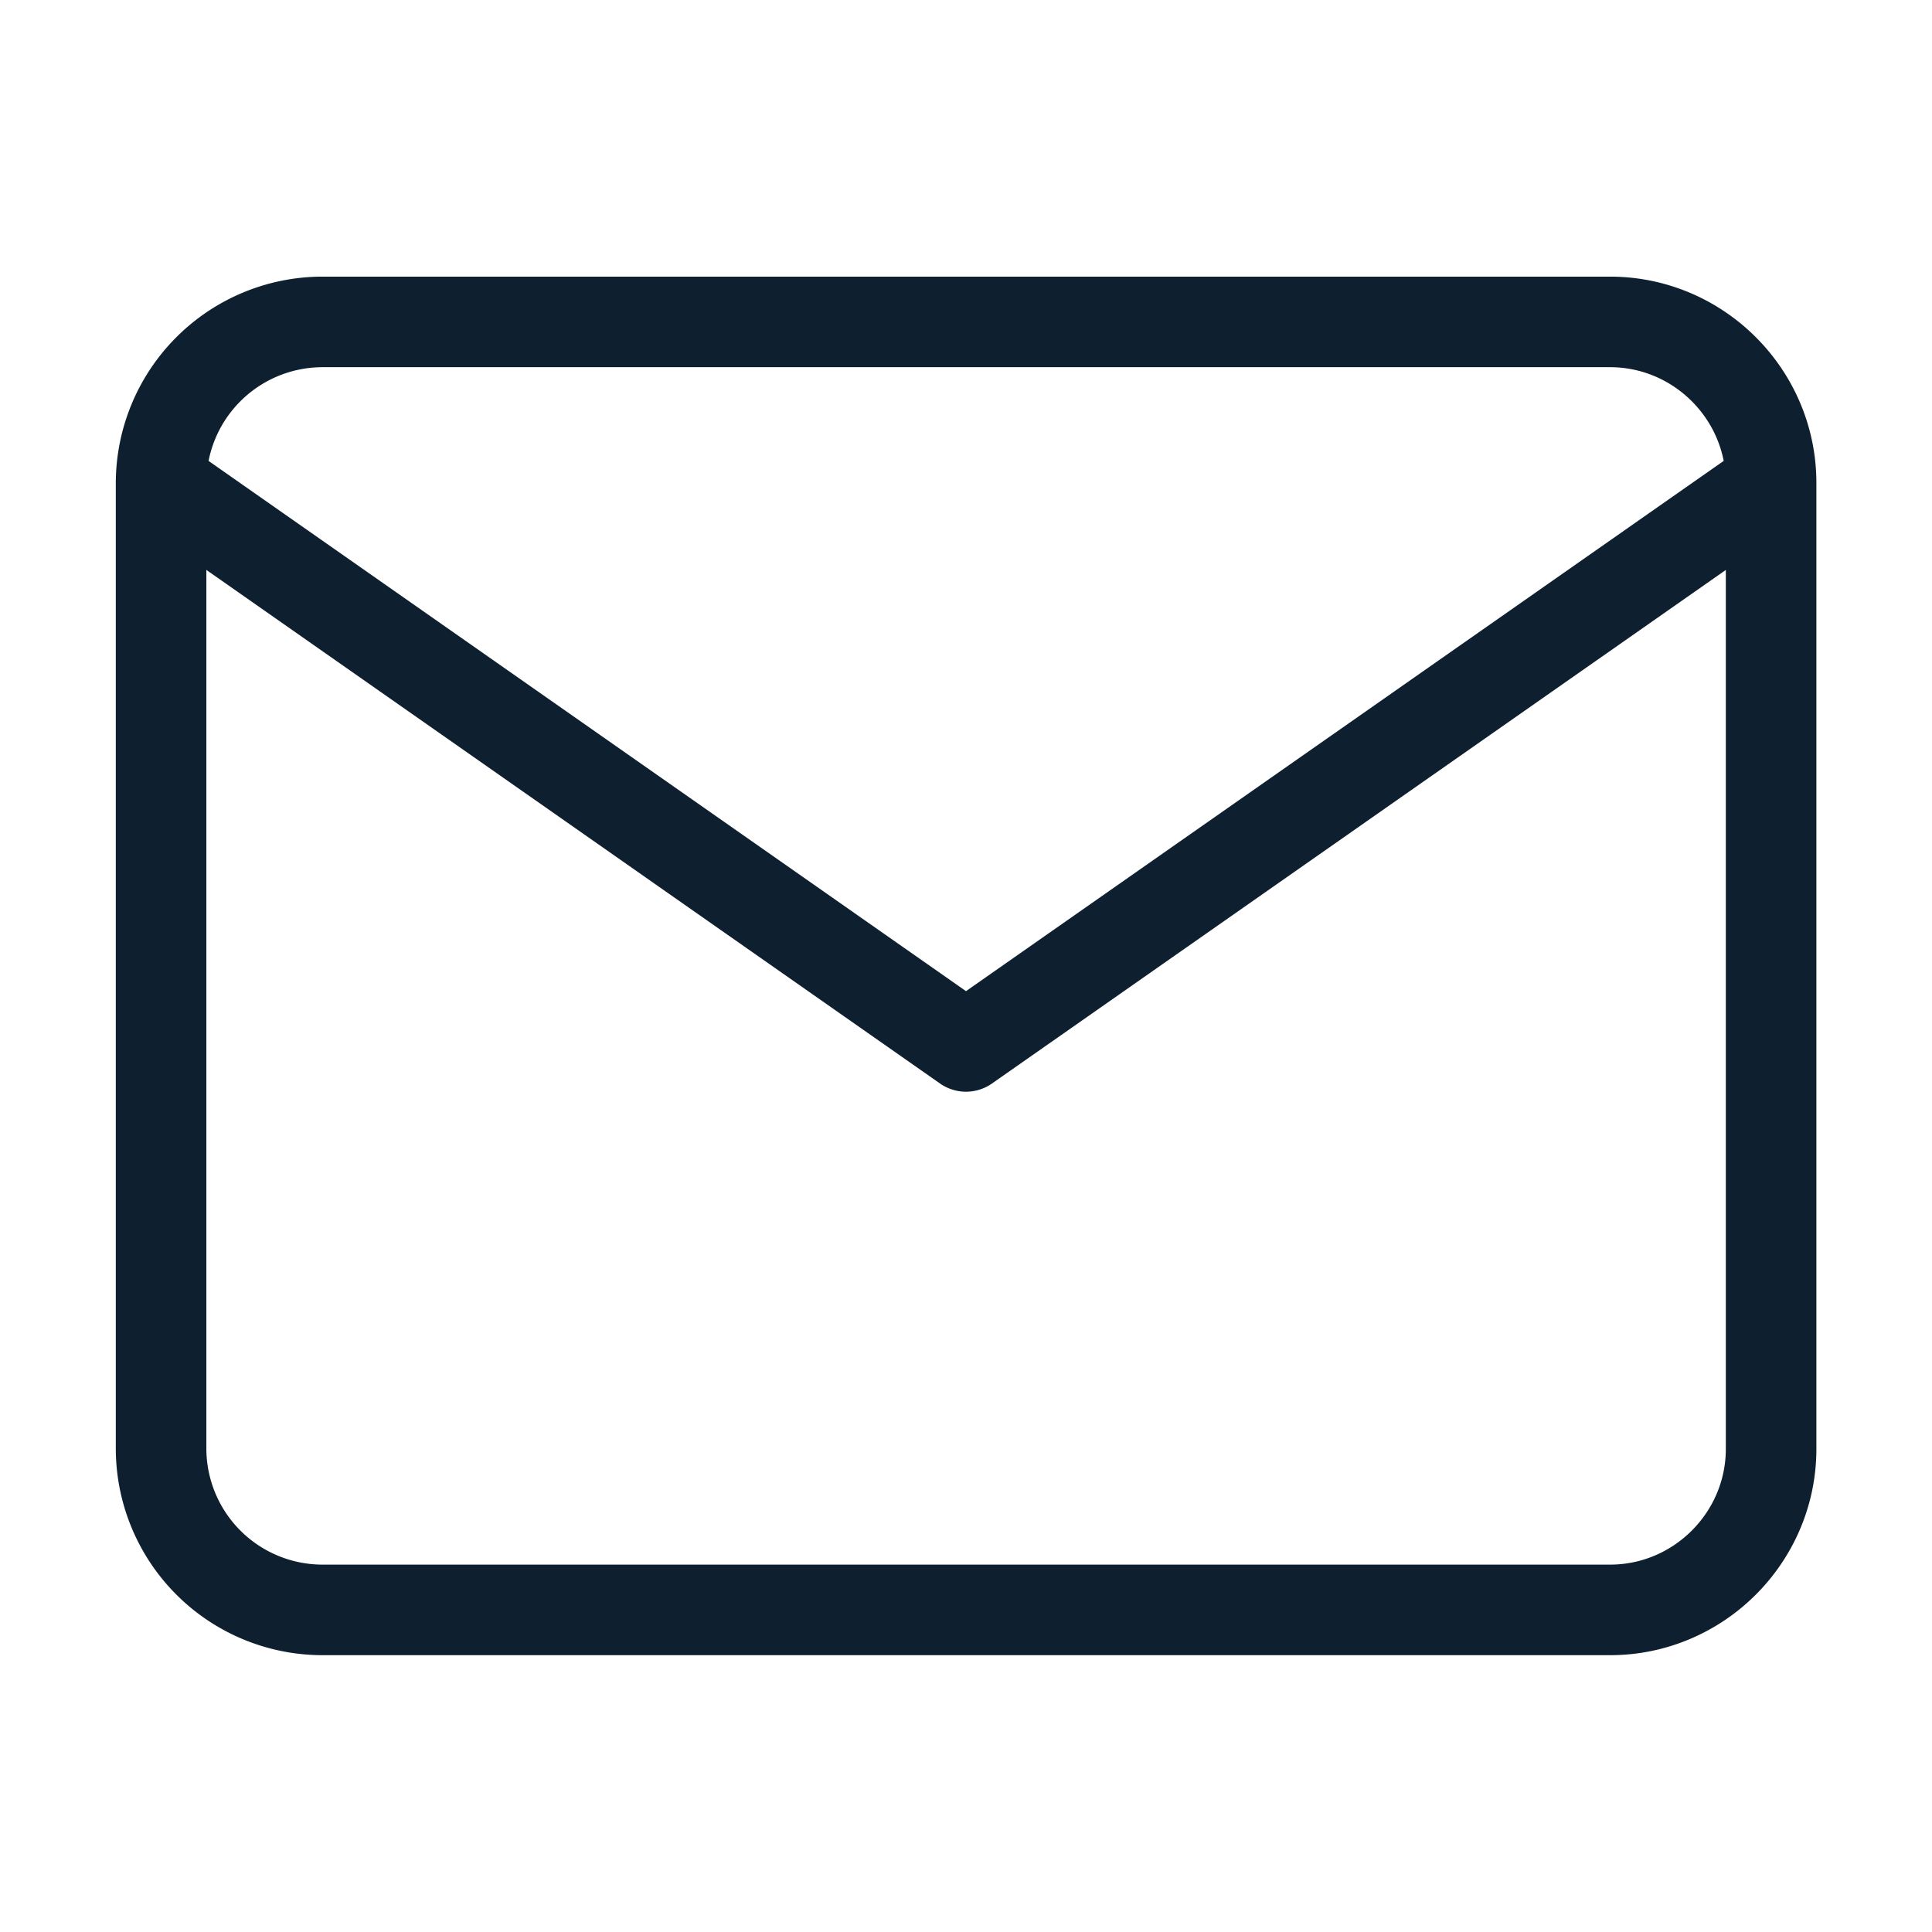 <svg width="32" height="32" fill="none" xmlns="http://www.w3.org/2000/svg"><path d="M29.335 7.999c0-1.467-1.2-2.667-2.667-2.667H5.335a2.675 2.675 0 00-2.667 2.667m26.667 0v16c0 1.466-1.2 2.666-2.667 2.666H5.335A2.675 2.675 0 012.668 24V8m26.667 0L16 17.332 2.668 7.999" stroke="#0E202F" stroke-width="1.5" stroke-linecap="round" stroke-linejoin="round"/></svg>